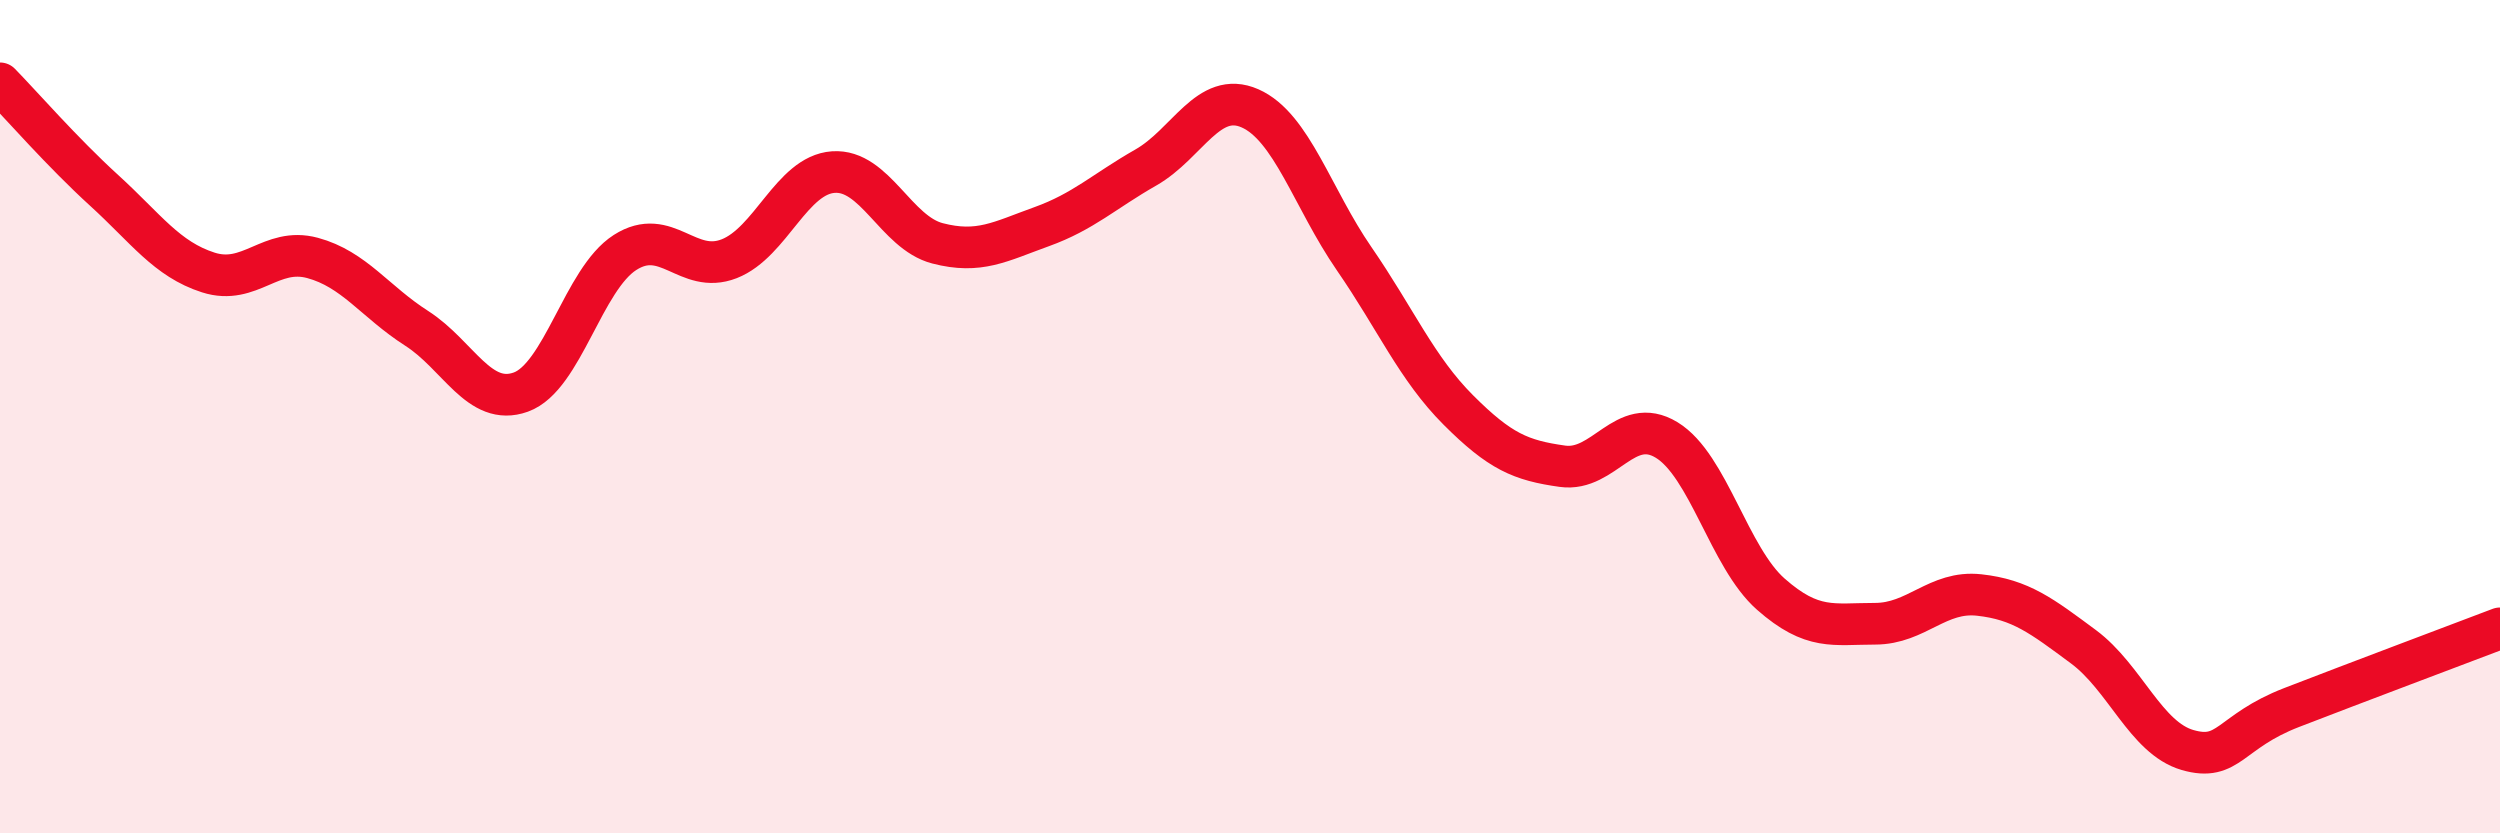 
    <svg width="60" height="20" viewBox="0 0 60 20" xmlns="http://www.w3.org/2000/svg">
      <path
        d="M 0,2 C 0.5,2.51 1.5,3.66 2.5,4.57 C 3.5,5.48 4,6.22 5,6.54 C 6,6.86 6.5,5.92 7.5,6.19 C 8.5,6.46 9,7.24 10,7.88 C 11,8.52 11.5,9.77 12.5,9.41 C 13.5,9.05 14,6.7 15,6.06 C 16,5.42 16.5,6.6 17.5,6.21 C 18.5,5.82 19,4.2 20,4.13 C 21,4.06 21.5,5.58 22.5,5.84 C 23.5,6.1 24,5.8 25,5.44 C 26,5.08 26.5,4.59 27.5,4.02 C 28.5,3.45 29,2.16 30,2.6 C 31,3.04 31.5,4.76 32.5,6.21 C 33.5,7.66 34,8.84 35,9.84 C 36,10.84 36.5,11.05 37.5,11.19 C 38.5,11.33 39,9.95 40,10.56 C 41,11.17 41.5,13.38 42.5,14.26 C 43.5,15.14 44,14.97 45,14.97 C 46,14.97 46.5,14.17 47.5,14.28 C 48.5,14.39 49,14.78 50,15.52 C 51,16.26 51.5,17.71 52.5,18 C 53.5,18.29 53.5,17.56 55,16.98 C 56.5,16.4 59,15.46 60,15.08L60 20L0 20Z"
        fill="#EB0A25"
        opacity="0.1"
        stroke-linecap="round"
        stroke-linejoin="round"
      />
      <path
        d="M 0,2 C 0.5,2.51 1.5,3.66 2.5,4.57 C 3.5,5.48 4,6.22 5,6.54 C 6,6.86 6.5,5.92 7.5,6.19 C 8.5,6.46 9,7.24 10,7.88 C 11,8.52 11.5,9.77 12.5,9.41 C 13.5,9.05 14,6.7 15,6.06 C 16,5.42 16.5,6.6 17.5,6.21 C 18.5,5.82 19,4.2 20,4.13 C 21,4.06 21.5,5.58 22.5,5.84 C 23.5,6.1 24,5.8 25,5.44 C 26,5.08 26.5,4.59 27.5,4.02 C 28.5,3.45 29,2.16 30,2.6 C 31,3.04 31.5,4.76 32.5,6.21 C 33.5,7.66 34,8.84 35,9.84 C 36,10.84 36.5,11.05 37.5,11.19 C 38.5,11.33 39,9.95 40,10.56 C 41,11.17 41.5,13.38 42.5,14.26 C 43.5,15.14 44,14.97 45,14.97 C 46,14.97 46.5,14.17 47.5,14.28 C 48.5,14.39 49,14.78 50,15.52 C 51,16.26 51.5,17.71 52.5,18 C 53.5,18.29 53.5,17.56 55,16.98 C 56.5,16.4 59,15.46 60,15.08"
        stroke="#EB0A25"
        stroke-width="1"
        fill="none"
        stroke-linecap="round"
        stroke-linejoin="round"
      />
    </svg>
  